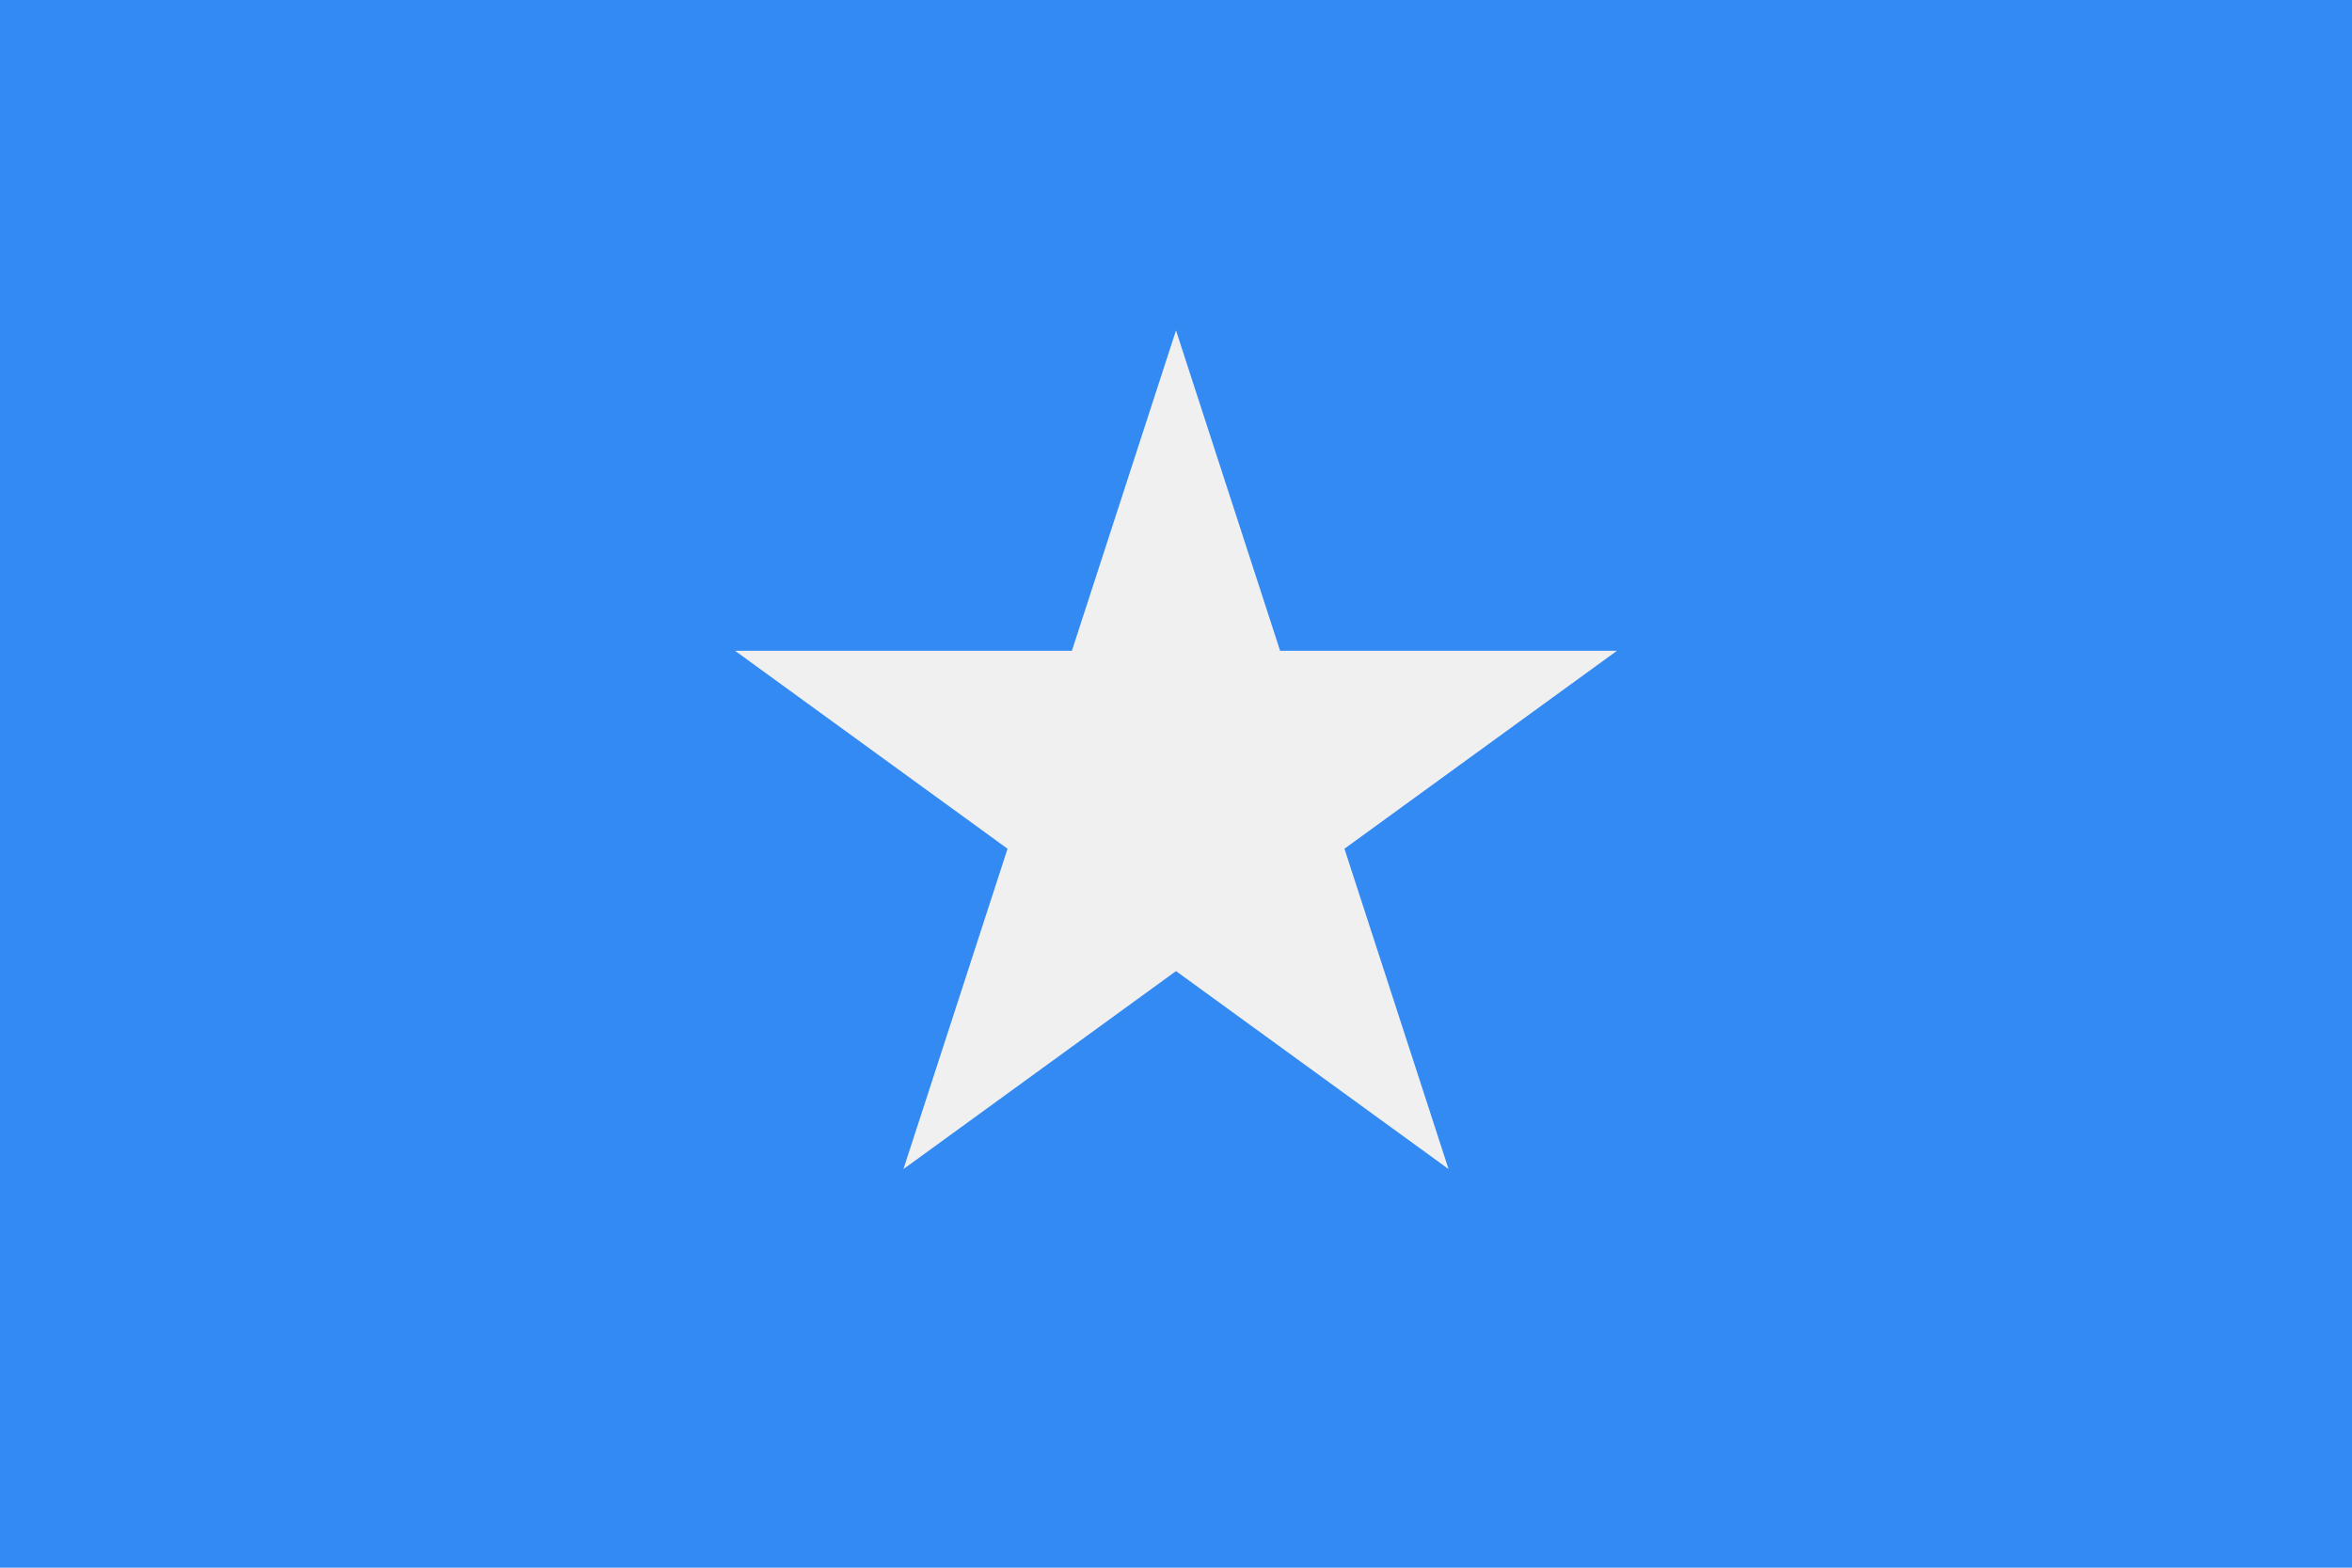 <?xml version="1.0" encoding="UTF-8" standalone="no"?>
<svg
   xmlns:dc="http://purl.org/dc/elements/1.1/"
   xmlns:cc="http://creativecommons.org/ns#"
   xmlns:rdf="http://www.w3.org/1999/02/22-rdf-syntax-ns#"
   xmlns:svg="http://www.w3.org/2000/svg"
   xmlns="http://www.w3.org/2000/svg"
   xmlns:sodipodi="http://sodipodi.sourceforge.net/DTD/sodipodi-0.dtd"
   xmlns:inkscape="http://www.inkscape.org/namespaces/inkscape"
   inkscape:version="1.0 (4035a4fb49, 2020-05-01)"
   height="341.337"
   width="512"
   sodipodi:docname="so.svg"
   xml:space="preserve"
   viewBox="0 0 512 341.337"
   y="0px"
   x="0px"
   id="Capa_1"
   version="1.1"><defs
   id="defs12859" /><sodipodi:namedview
   inkscape:current-layer="Capa_1"
   inkscape:window-maximized="0"
   inkscape:window-y="0"
   inkscape:window-x="0"
   inkscape:cy="170.669"
   inkscape:cx="256"
   inkscape:zoom="1.6386719"
   showgrid="false"
   id="namedview12857"
   inkscape:window-height="1020"
   inkscape:window-width="1485"
   inkscape:pageshadow="2"
   inkscape:pageopacity="0"
   guidetolerance="10"
   gridtolerance="10"
   objecttolerance="10"
   borderopacity="1"
   bordercolor="#666666"
   pagecolor="#ffffff" />
<rect
   x="0"
   id="rect12822"
   height="341.337"
   width="512"
   style="fill:#338af3"
   y="0" />
<polygon
   transform="translate(0,-85.331)"
   id="polygon12824"
   points="352,227.021 292.668,270.127 315.332,339.876 256,296.769 196.668,339.876 219.332,270.127 160,227.021 233.337,227.021 256,157.273 278.663,227.021 "
   style="fill:#f0f0f0" />
<g
   transform="translate(0,-85.331)"
   id="g12826">
</g>
<g
   transform="translate(0,-85.331)"
   id="g12828">
</g>
<g
   transform="translate(0,-85.331)"
   id="g12830">
</g>
<g
   transform="translate(0,-85.331)"
   id="g12832">
</g>
<g
   transform="translate(0,-85.331)"
   id="g12834">
</g>
<g
   transform="translate(0,-85.331)"
   id="g12836">
</g>
<g
   transform="translate(0,-85.331)"
   id="g12838">
</g>
<g
   transform="translate(0,-85.331)"
   id="g12840">
</g>
<g
   transform="translate(0,-85.331)"
   id="g12842">
</g>
<g
   transform="translate(0,-85.331)"
   id="g12844">
</g>
<g
   transform="translate(0,-85.331)"
   id="g12846">
</g>
<g
   transform="translate(0,-85.331)"
   id="g12848">
</g>
<g
   transform="translate(0,-85.331)"
   id="g12850">
</g>
<g
   transform="translate(0,-85.331)"
   id="g12852">
</g>
<g
   transform="translate(0,-85.331)"
   id="g12854">
</g>
</svg>
